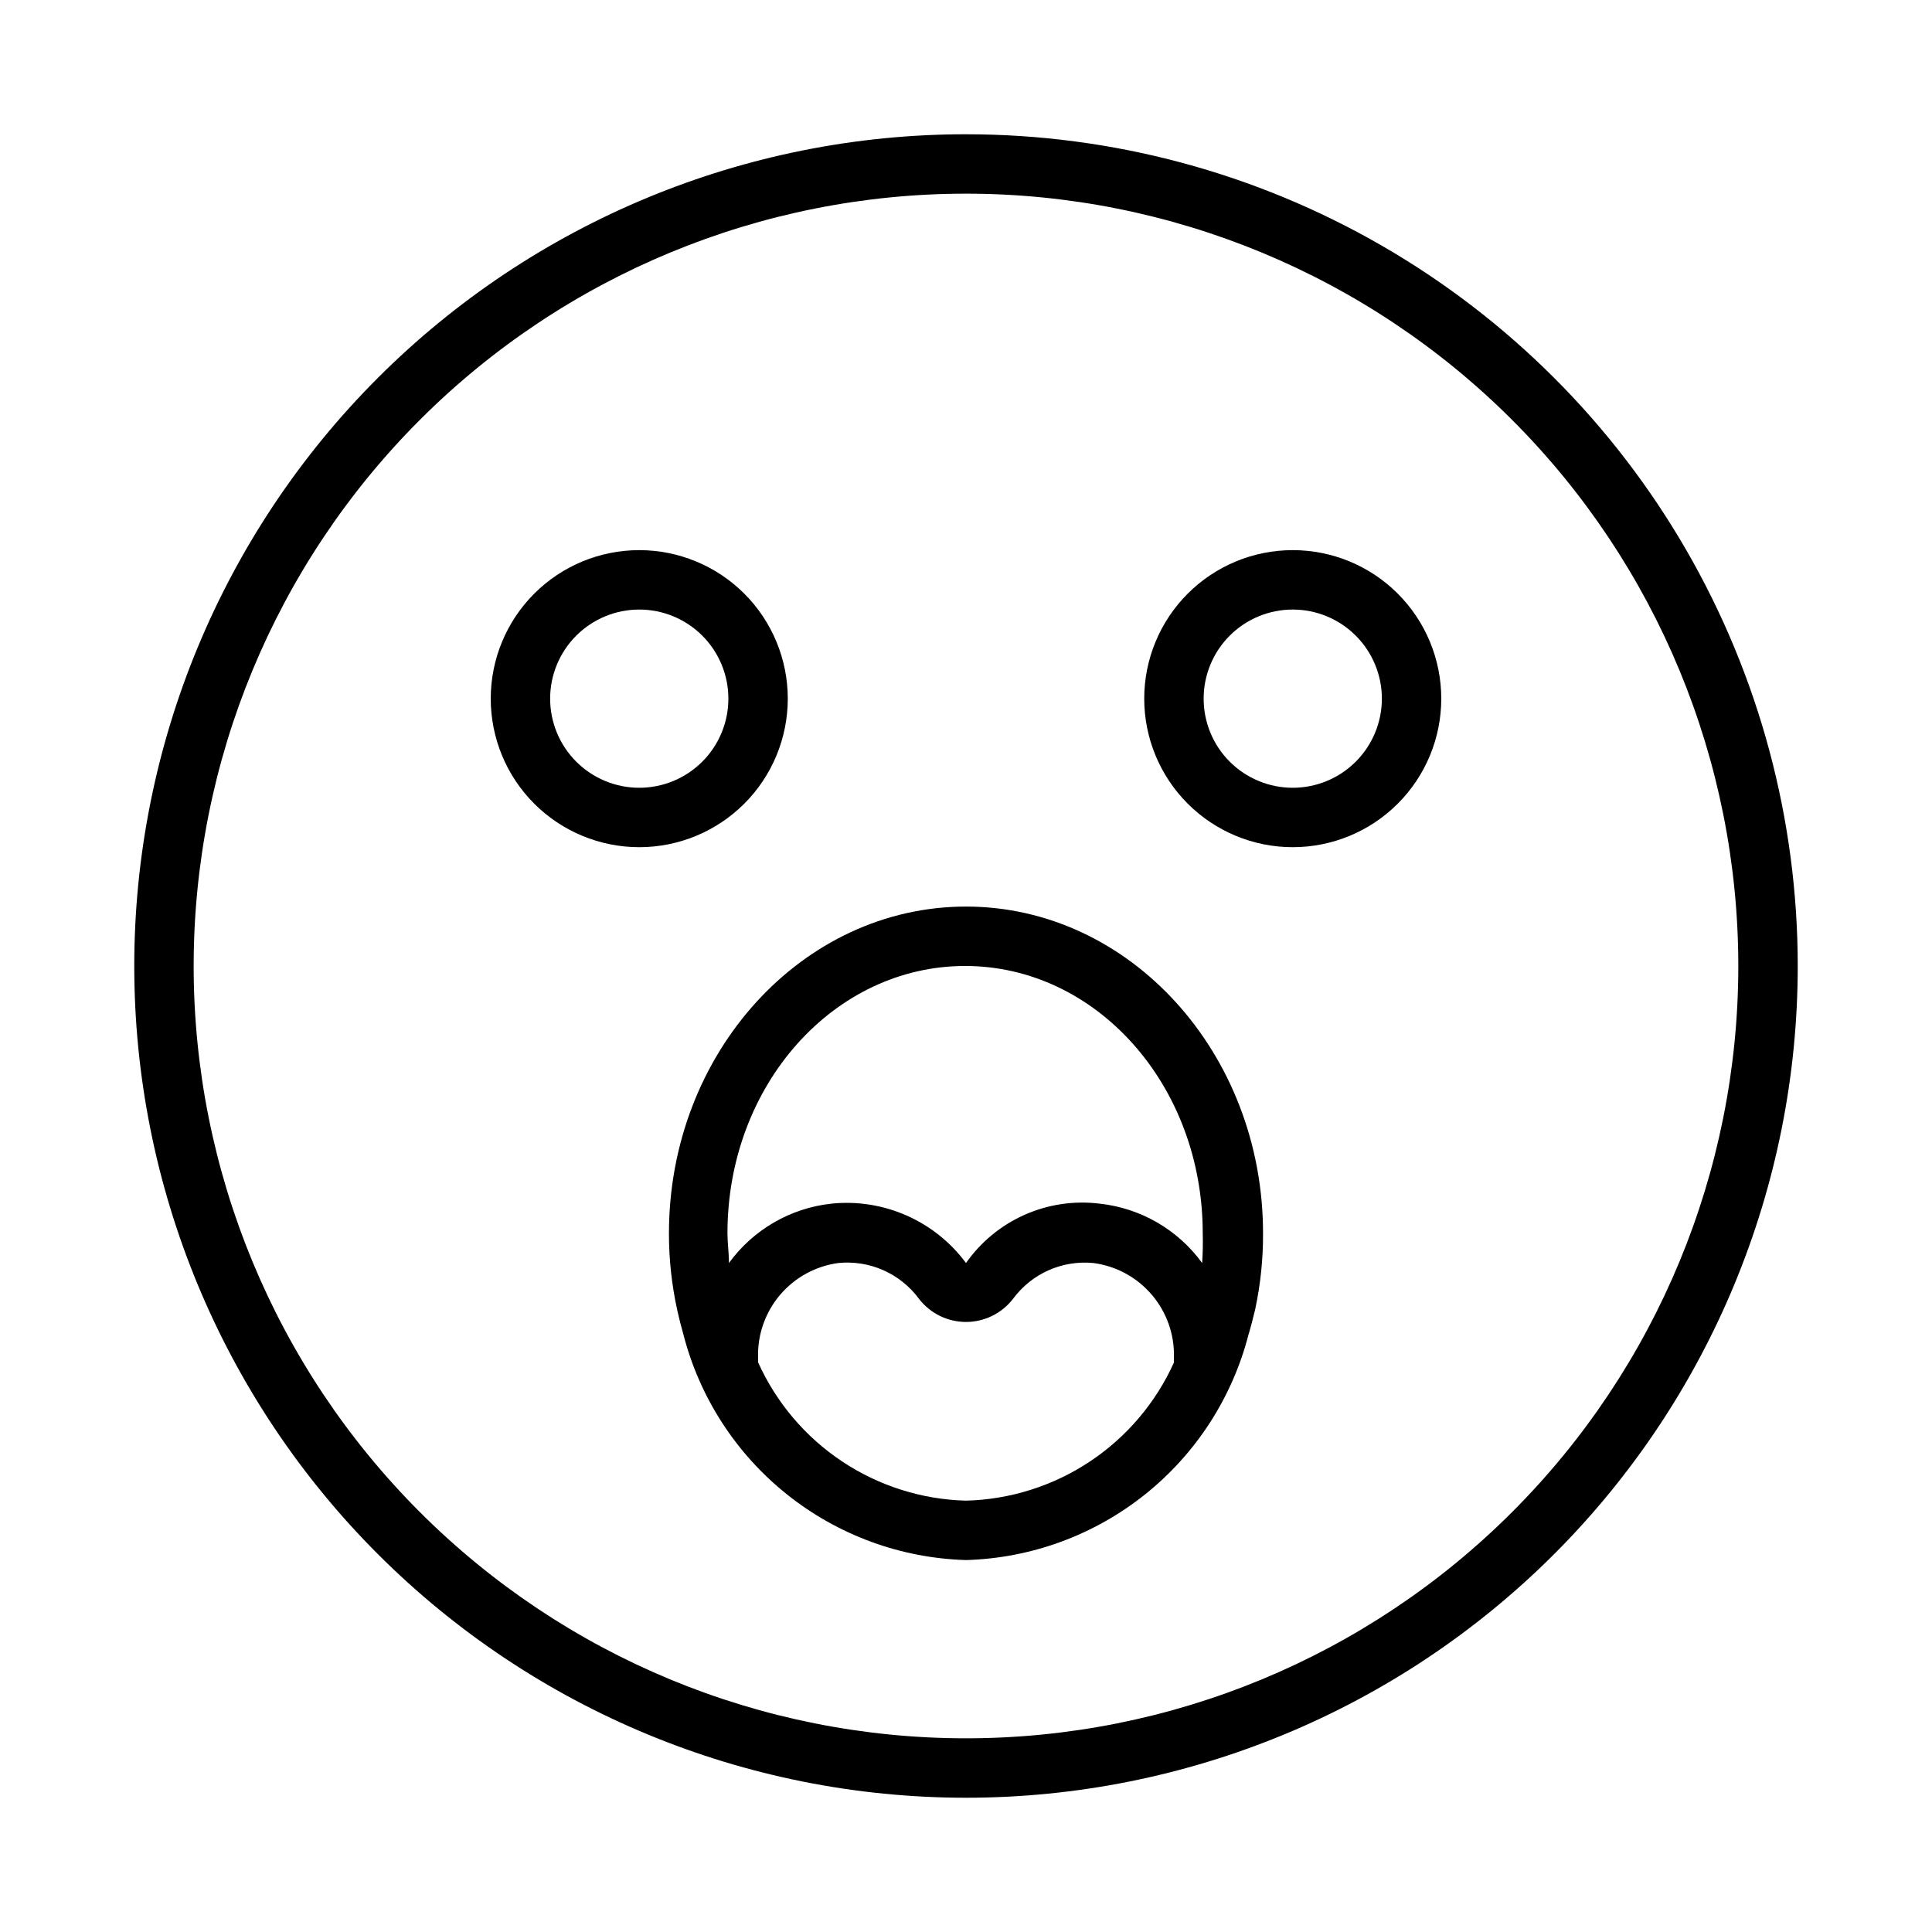 <?xml version="1.0" encoding="UTF-8"?>
<!-- Uploaded to: ICON Repo, www.iconrepo.com, Generator: ICON Repo Mixer Tools -->
<svg fill="#000000" width="800px" height="800px" version="1.1" viewBox="144 144 512 512" xmlns="http://www.w3.org/2000/svg">
 <g>
  <path d="m352.77 329.15c0-10.438-4.144-20.449-11.527-27.828-7.383-7.383-17.395-11.531-27.832-11.531s-20.449 4.148-27.832 11.531c-7.383 7.379-11.527 17.391-11.527 27.828 0 10.441 4.144 20.453 11.527 27.832 7.383 7.383 17.395 11.531 27.832 11.531s20.449-4.148 27.832-11.531c7.383-7.379 11.527-17.391 11.527-27.832zm-39.359 23.617c-6.262 0-12.27-2.488-16.699-6.918-4.43-4.426-6.918-10.434-6.918-16.699 0-6.262 2.488-12.27 6.918-16.695 4.43-4.43 10.438-6.918 16.699-6.918s12.27 2.488 16.699 6.918c4.43 4.426 6.918 10.434 6.918 16.695 0 6.266-2.488 12.273-6.918 16.699-4.43 4.43-10.438 6.918-16.699 6.918z"/>
  <path d="m486.59 289.79c-10.438 0-20.449 4.148-27.832 11.531-7.379 7.379-11.527 17.391-11.527 27.828 0 10.441 4.148 20.453 11.527 27.832 7.383 7.383 17.395 11.531 27.832 11.531 10.441 0 20.453-4.148 27.832-11.531 7.383-7.379 11.527-17.391 11.527-27.832 0-10.438-4.144-20.449-11.527-27.828-7.379-7.383-17.391-11.531-27.832-11.531zm0 62.977c-6.262 0-12.27-2.488-16.699-6.918-4.43-4.426-6.914-10.434-6.914-16.699 0-6.262 2.484-12.27 6.914-16.695 4.43-4.43 10.438-6.918 16.699-6.918 6.266 0 12.27 2.488 16.699 6.918 4.43 4.426 6.918 10.434 6.918 16.695 0 6.266-2.488 12.273-6.918 16.699-4.43 4.43-10.434 6.918-16.699 6.918z"/>
  <path d="m400 179.58c-58.461 0-114.52 23.223-155.86 64.559s-64.559 97.398-64.559 155.86c0 58.457 23.223 114.52 64.559 155.86 41.336 41.336 97.398 64.559 155.86 64.559 58.457 0 114.52-23.223 155.86-64.559 41.336-41.336 64.559-97.398 64.559-155.86 0-38.691-10.184-76.703-29.527-110.21-19.348-33.508-47.172-61.332-80.68-80.676-33.508-19.348-71.516-29.531-110.21-29.531zm0 425.09c-54.285 0-106.34-21.562-144.73-59.949-38.383-38.383-59.949-90.441-59.949-144.72 0-54.285 21.566-106.34 59.949-144.73 38.383-38.383 90.441-59.949 144.73-59.949 54.281 0 106.34 21.566 144.72 59.949 38.387 38.383 59.949 90.441 59.949 144.73 0 54.281-21.562 106.34-59.949 144.72-38.383 38.387-90.441 59.949-144.72 59.949z"/>
  <path d="m400 384.25c-43.375 0-78.719 38.809-78.719 86.594h-0.004c-0.004 6.856 0.738 13.691 2.207 20.387 0.473 2.125 1.023 4.328 1.574 6.219 4.281 16.781 13.91 31.711 27.434 42.531 13.52 10.824 30.195 16.949 47.508 17.453 17.27-0.492 33.91-6.59 47.414-17.367 13.5-10.773 23.137-25.648 27.449-42.379 0.629-2.047 1.18-4.25 1.812-6.848l-0.004-0.004c1.391-6.57 2.078-13.273 2.047-19.992 0-47.785-35.344-86.594-78.719-86.594zm0 157.44c-11.707-0.305-23.09-3.91-32.84-10.402-9.75-6.488-17.465-15.598-22.266-26.281v-1.34c-0.152-6.047 1.934-11.938 5.856-16.539 3.922-4.606 9.406-7.602 15.398-8.414 8.32-0.84 16.465 2.781 21.414 9.523 2.981 3.844 7.57 6.094 12.438 6.094 4.863 0 9.453-2.25 12.438-6.094 4.93-6.715 13.039-10.336 21.332-9.523 6.008 0.793 11.512 3.781 15.449 8.391 3.938 4.606 6.035 10.504 5.883 16.562v1.418c-4.809 10.668-12.531 19.762-22.281 26.238-9.746 6.473-21.125 10.066-32.82 10.367zm62.582-62.977c-6.445-8.863-16.34-14.586-27.238-15.742-6.766-0.824-13.625 0.207-19.852 2.981-6.227 2.769-11.578 7.184-15.492 12.762-8.258-11.152-21.777-17.137-35.582-15.742-10.898 1.156-20.797 6.879-27.238 15.742 0-2.676-0.395-5.434-0.395-7.871 0-39.359 28.262-70.848 62.977-70.848 34.715 0 62.977 31.488 62.977 70.848 0.074 2.625 0.023 5.25-0.156 7.871z"/>
 </g>
</svg>